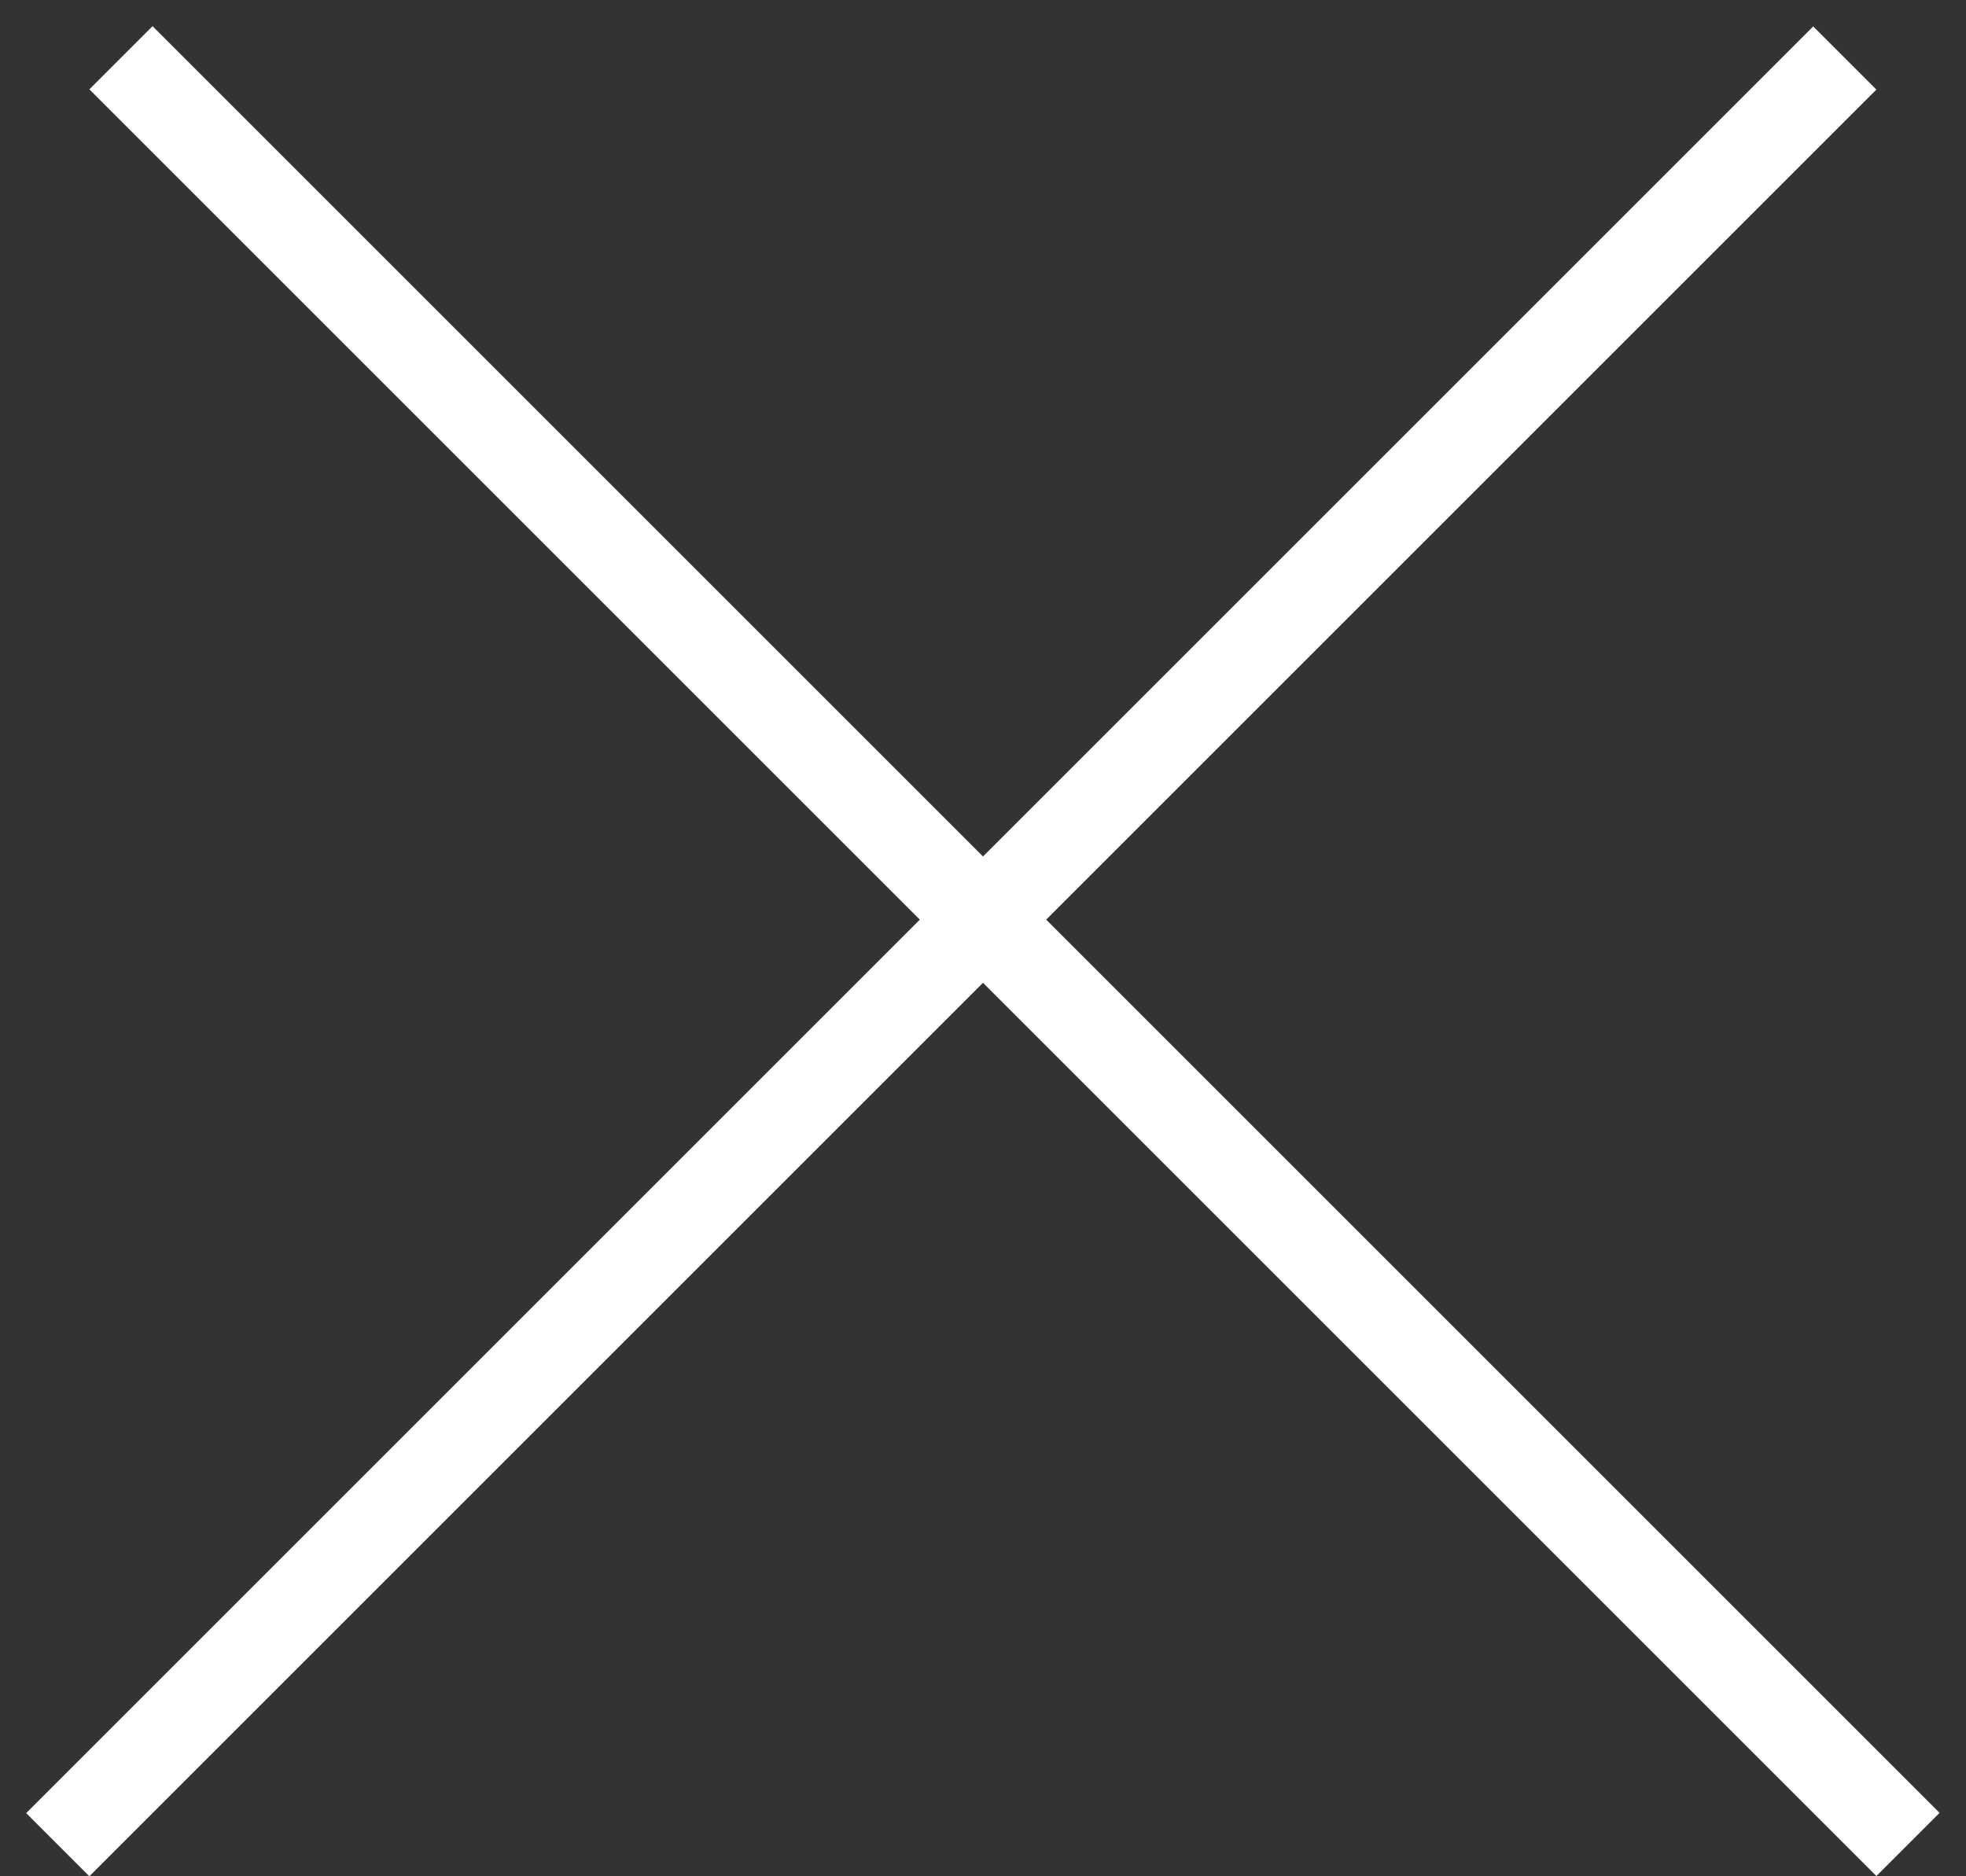 <svg width="44" height="42" viewBox="0 0 44 42" fill="none" xmlns="http://www.w3.org/2000/svg">
<rect x="0" y="0" width="44" height="42" fill="#333333" stroke="none"/>
<line y1="-1" x2="56.569" y2="-1" transform="matrix(0.707 0.707 -0.707 0.707 2 2)" stroke="white" stroke-width="2"/>
<line y1="-1" x2="56.569" y2="-1" transform="matrix(0.707 -0.707 0.707 0.707 2 42)" stroke="white" stroke-width="2"/>
</svg>
